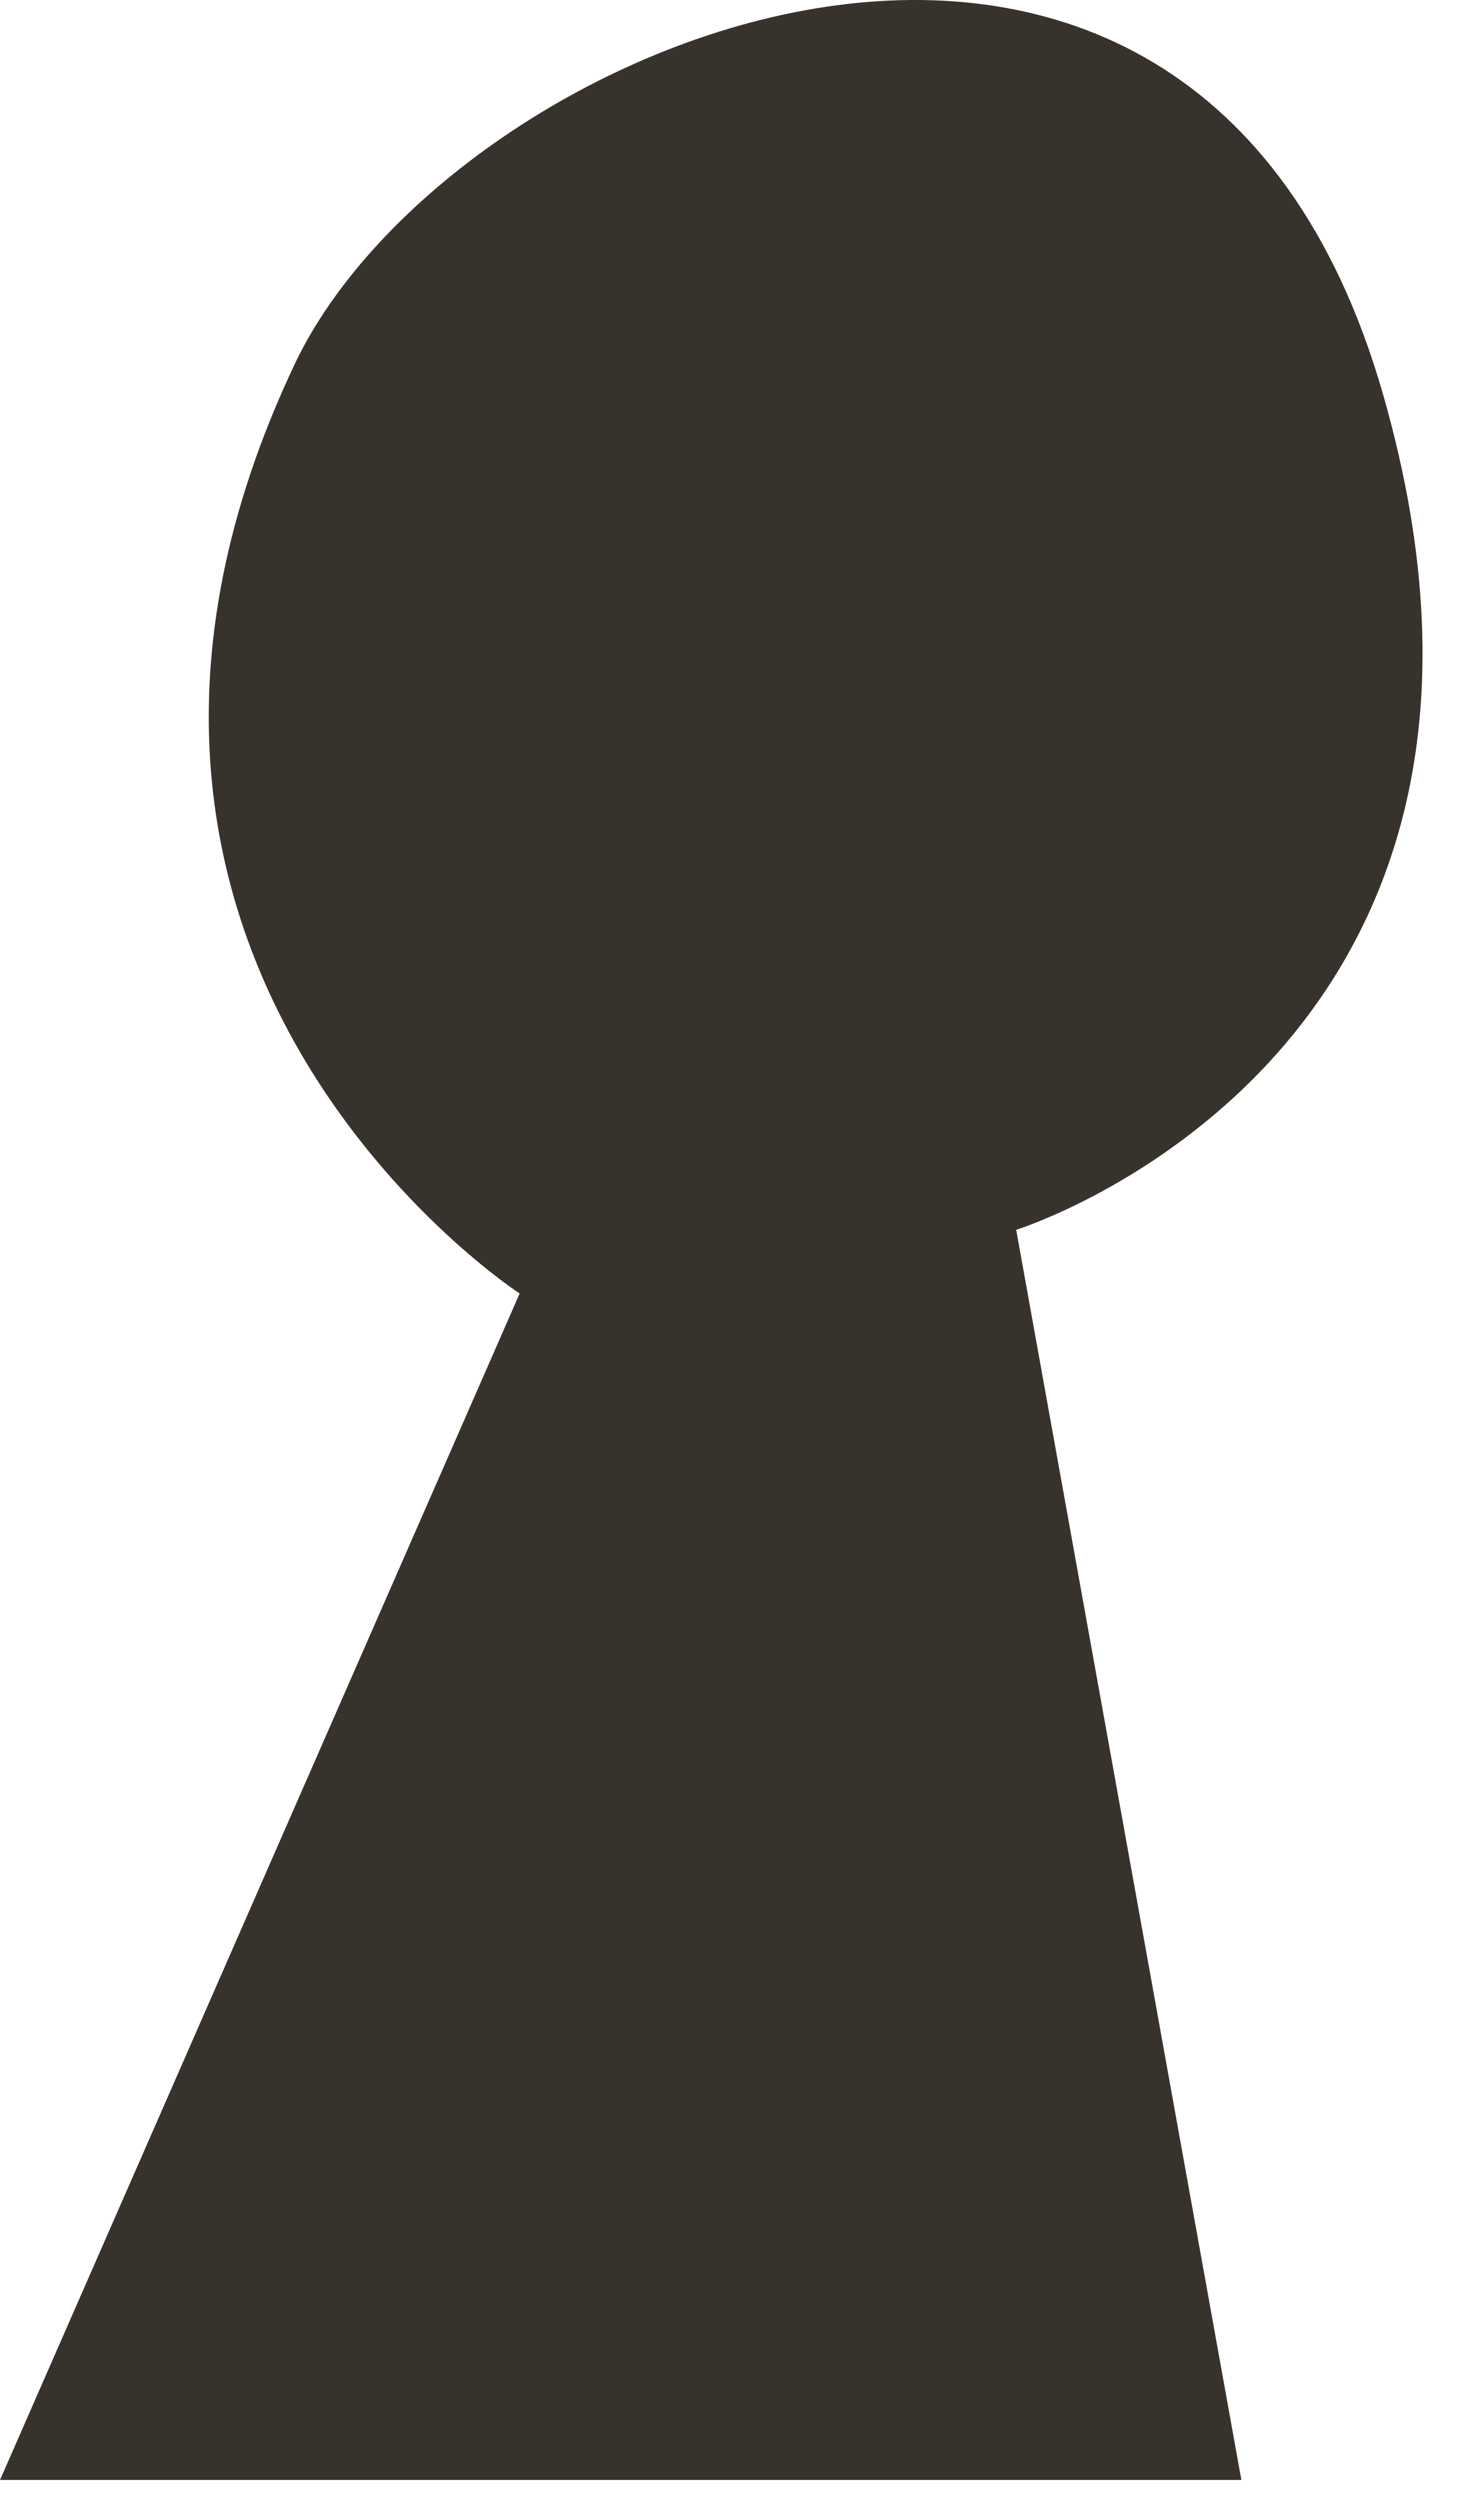 <?xml version="1.0" encoding="utf-8"?>
<svg xmlns="http://www.w3.org/2000/svg" fill="none" height="100%" overflow="visible" preserveAspectRatio="none" style="display: block;" viewBox="0 0 34 58" width="100%">
<path d="M0 57.539H28.81L23.584 28.534C23.584 28.534 36.515 24.506 32.093 9.131C27.671 -6.245 10.452 0.805 6.834 8.459C0.268 22.357 12.06 30.011 12.06 30.011L0 57.539Z" fill="#38322D" id="Vector"/>
</svg>